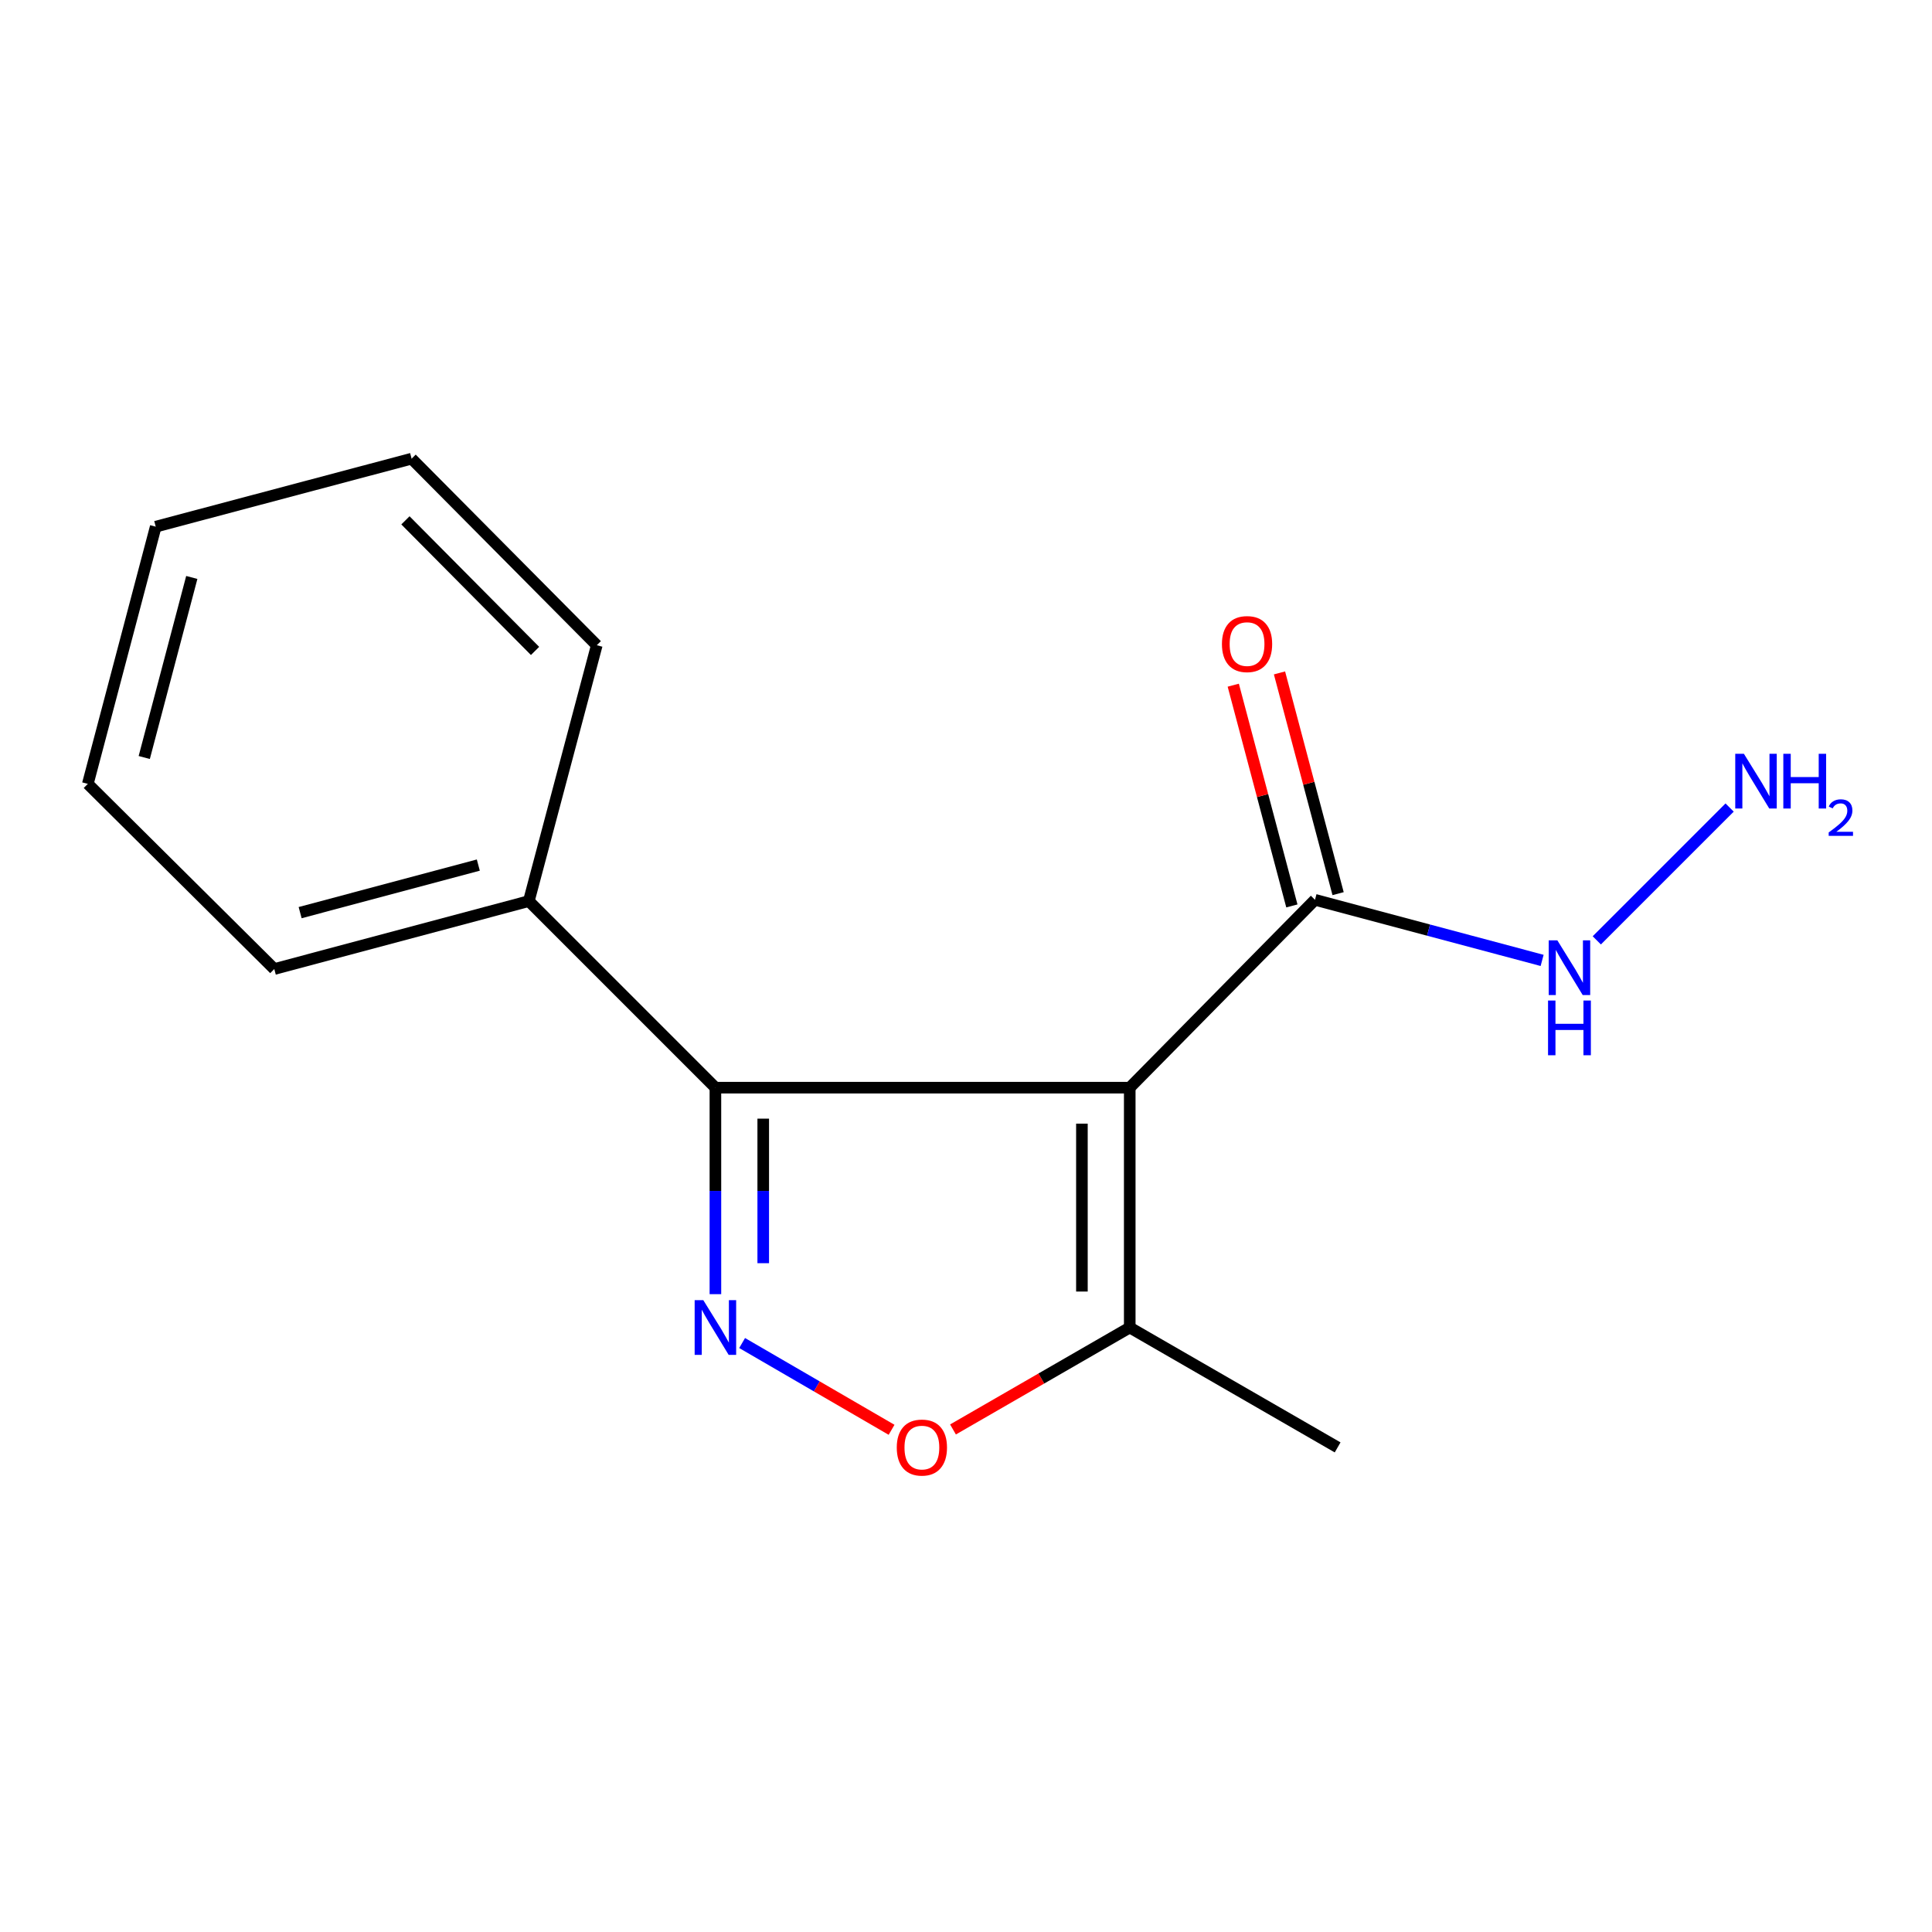 <?xml version='1.0' encoding='iso-8859-1'?>
<svg version='1.1' baseProfile='full'
              xmlns='http://www.w3.org/2000/svg'
                      xmlns:rdkit='http://www.rdkit.org/xml'
                      xmlns:xlink='http://www.w3.org/1999/xlink'
                  xml:space='preserve'
width='1000px' height='1000px' viewBox='0 0 1000 1000'>
<!-- END OF HEADER -->
<rect style='opacity:1.0;fill:#FFFFFF;stroke:none' width='1000' height='1000' x='0' y='0'> </rect>
<path class='bond-1' d='M 584.752,562.977 L 370.293,562.977' style='fill:none;fill-rule:evenodd;stroke:#000000;stroke-width:6px;stroke-linecap:butt;stroke-linejoin:miter;stroke-opacity:1' />
<path class='bond-3' d='M 584.752,562.977 L 584.752,687.122' style='fill:none;fill-rule:evenodd;stroke:#000000;stroke-width:6px;stroke-linecap:butt;stroke-linejoin:miter;stroke-opacity:1' />
<path class='bond-3' d='M 559.997,581.598 L 559.997,668.5' style='fill:none;fill-rule:evenodd;stroke:#000000;stroke-width:6px;stroke-linecap:butt;stroke-linejoin:miter;stroke-opacity:1' />
<path class='bond-4' d='M 584.752,562.977 L 680.636,465.731' style='fill:none;fill-rule:evenodd;stroke:#000000;stroke-width:6px;stroke-linecap:butt;stroke-linejoin:miter;stroke-opacity:1' />
<path class='bond-0' d='M 370.293,669.858 L 370.293,616.417' style='fill:none;fill-rule:evenodd;stroke:#0000FF;stroke-width:6px;stroke-linecap:butt;stroke-linejoin:miter;stroke-opacity:1' />
<path class='bond-0' d='M 370.293,616.417 L 370.293,562.977' style='fill:none;fill-rule:evenodd;stroke:#000000;stroke-width:6px;stroke-linecap:butt;stroke-linejoin:miter;stroke-opacity:1' />
<path class='bond-0' d='M 395.048,653.826 L 395.048,616.417' style='fill:none;fill-rule:evenodd;stroke:#0000FF;stroke-width:6px;stroke-linecap:butt;stroke-linejoin:miter;stroke-opacity:1' />
<path class='bond-0' d='M 395.048,616.417 L 395.048,579.009' style='fill:none;fill-rule:evenodd;stroke:#000000;stroke-width:6px;stroke-linecap:butt;stroke-linejoin:miter;stroke-opacity:1' />
<path class='bond-15' d='M 384.122,695.152 L 422.799,717.608' style='fill:none;fill-rule:evenodd;stroke:#0000FF;stroke-width:6px;stroke-linecap:butt;stroke-linejoin:miter;stroke-opacity:1' />
<path class='bond-15' d='M 422.799,717.608 L 461.475,740.064' style='fill:none;fill-rule:evenodd;stroke:#FF0000;stroke-width:6px;stroke-linecap:butt;stroke-linejoin:miter;stroke-opacity:1' />
<path class='bond-5' d='M 370.293,562.977 L 273.722,466.405' style='fill:none;fill-rule:evenodd;stroke:#000000;stroke-width:6px;stroke-linecap:butt;stroke-linejoin:miter;stroke-opacity:1' />
<path class='bond-2' d='M 493.27,739.885 L 539.011,713.504' style='fill:none;fill-rule:evenodd;stroke:#FF0000;stroke-width:6px;stroke-linecap:butt;stroke-linejoin:miter;stroke-opacity:1' />
<path class='bond-2' d='M 539.011,713.504 L 584.752,687.122' style='fill:none;fill-rule:evenodd;stroke:#000000;stroke-width:6px;stroke-linecap:butt;stroke-linejoin:miter;stroke-opacity:1' />
<path class='bond-9' d='M 584.752,687.122 L 692.353,749.174' style='fill:none;fill-rule:evenodd;stroke:#000000;stroke-width:6px;stroke-linecap:butt;stroke-linejoin:miter;stroke-opacity:1' />
<path class='bond-6' d='M 692.599,462.555 L 677.43,405.429' style='fill:none;fill-rule:evenodd;stroke:#000000;stroke-width:6px;stroke-linecap:butt;stroke-linejoin:miter;stroke-opacity:1' />
<path class='bond-6' d='M 677.43,405.429 L 662.262,348.302' style='fill:none;fill-rule:evenodd;stroke:#FF0000;stroke-width:6px;stroke-linecap:butt;stroke-linejoin:miter;stroke-opacity:1' />
<path class='bond-6' d='M 668.673,468.908 L 653.505,411.781' style='fill:none;fill-rule:evenodd;stroke:#000000;stroke-width:6px;stroke-linecap:butt;stroke-linejoin:miter;stroke-opacity:1' />
<path class='bond-6' d='M 653.505,411.781 L 638.336,354.655' style='fill:none;fill-rule:evenodd;stroke:#FF0000;stroke-width:6px;stroke-linecap:butt;stroke-linejoin:miter;stroke-opacity:1' />
<path class='bond-7' d='M 680.636,465.731 L 739.417,481.419' style='fill:none;fill-rule:evenodd;stroke:#000000;stroke-width:6px;stroke-linecap:butt;stroke-linejoin:miter;stroke-opacity:1' />
<path class='bond-7' d='M 739.417,481.419 L 798.197,497.107' style='fill:none;fill-rule:evenodd;stroke:#0000FF;stroke-width:6px;stroke-linecap:butt;stroke-linejoin:miter;stroke-opacity:1' />
<path class='bond-10' d='M 273.722,466.405 L 141.971,501.571' style='fill:none;fill-rule:evenodd;stroke:#000000;stroke-width:6px;stroke-linecap:butt;stroke-linejoin:miter;stroke-opacity:1' />
<path class='bond-10' d='M 247.575,447.763 L 155.35,472.378' style='fill:none;fill-rule:evenodd;stroke:#000000;stroke-width:6px;stroke-linecap:butt;stroke-linejoin:miter;stroke-opacity:1' />
<path class='bond-11' d='M 273.722,466.405 L 308.887,333.967' style='fill:none;fill-rule:evenodd;stroke:#000000;stroke-width:6px;stroke-linecap:butt;stroke-linejoin:miter;stroke-opacity:1' />
<path class='bond-8' d='M 826.499,486.729 L 895.25,417.979' style='fill:none;fill-rule:evenodd;stroke:#0000FF;stroke-width:6px;stroke-linecap:butt;stroke-linejoin:miter;stroke-opacity:1' />
<path class='bond-13' d='M 141.971,501.571 L 45.455,405.728' style='fill:none;fill-rule:evenodd;stroke:#000000;stroke-width:6px;stroke-linecap:butt;stroke-linejoin:miter;stroke-opacity:1' />
<path class='bond-12' d='M 308.887,333.967 L 213.045,237.409' style='fill:none;fill-rule:evenodd;stroke:#000000;stroke-width:6px;stroke-linecap:butt;stroke-linejoin:miter;stroke-opacity:1' />
<path class='bond-12' d='M 276.942,336.922 L 209.852,269.332' style='fill:none;fill-rule:evenodd;stroke:#000000;stroke-width:6px;stroke-linecap:butt;stroke-linejoin:miter;stroke-opacity:1' />
<path class='bond-16' d='M 213.045,237.409 L 80.606,272.602' style='fill:none;fill-rule:evenodd;stroke:#000000;stroke-width:6px;stroke-linecap:butt;stroke-linejoin:miter;stroke-opacity:1' />
<path class='bond-14' d='M 45.455,405.728 L 80.606,272.602' style='fill:none;fill-rule:evenodd;stroke:#000000;stroke-width:6px;stroke-linecap:butt;stroke-linejoin:miter;stroke-opacity:1' />
<path class='bond-14' d='M 74.662,392.079 L 99.268,298.891' style='fill:none;fill-rule:evenodd;stroke:#000000;stroke-width:6px;stroke-linecap:butt;stroke-linejoin:miter;stroke-opacity:1' />
<path  class='atom-1' d='M 364.033 672.962
L 373.313 687.962
Q 374.233 689.442, 375.713 692.122
Q 377.193 694.802, 377.273 694.962
L 377.273 672.962
L 381.033 672.962
L 381.033 701.282
L 377.153 701.282
L 367.193 684.882
Q 366.033 682.962, 364.793 680.762
Q 363.593 678.562, 363.233 677.882
L 363.233 701.282
L 359.553 701.282
L 359.553 672.962
L 364.033 672.962
' fill='#0000FF'/>
<path  class='atom-3' d='M 464.165 749.254
Q 464.165 742.454, 467.525 738.654
Q 470.885 734.854, 477.165 734.854
Q 483.445 734.854, 486.805 738.654
Q 490.165 742.454, 490.165 749.254
Q 490.165 756.134, 486.765 760.054
Q 483.365 763.934, 477.165 763.934
Q 470.925 763.934, 467.525 760.054
Q 464.165 756.174, 464.165 749.254
M 477.165 760.734
Q 481.485 760.734, 483.805 757.854
Q 486.165 754.934, 486.165 749.254
Q 486.165 743.694, 483.805 740.894
Q 481.485 738.054, 477.165 738.054
Q 472.845 738.054, 470.485 740.854
Q 468.165 743.654, 468.165 749.254
Q 468.165 754.974, 470.485 757.854
Q 472.845 760.734, 477.165 760.734
' fill='#FF0000'/>
<path  class='atom-7' d='M 632.47 333.373
Q 632.47 326.573, 635.83 322.773
Q 639.19 318.973, 645.47 318.973
Q 651.75 318.973, 655.11 322.773
Q 658.47 326.573, 658.47 333.373
Q 658.47 340.253, 655.07 344.173
Q 651.67 348.053, 645.47 348.053
Q 639.23 348.053, 635.83 344.173
Q 632.47 340.293, 632.47 333.373
M 645.47 344.853
Q 649.79 344.853, 652.11 341.973
Q 654.47 339.053, 654.47 333.373
Q 654.47 327.813, 652.11 325.013
Q 649.79 322.173, 645.47 322.173
Q 641.15 322.173, 638.79 324.973
Q 636.47 327.773, 636.47 333.373
Q 636.47 339.093, 638.79 341.973
Q 641.15 344.853, 645.47 344.853
' fill='#FF0000'/>
<path  class='atom-8' d='M 806.085 486.723
L 815.365 501.723
Q 816.285 503.203, 817.765 505.883
Q 819.245 508.563, 819.325 508.723
L 819.325 486.723
L 823.085 486.723
L 823.085 515.043
L 819.205 515.043
L 809.245 498.643
Q 808.085 496.723, 806.845 494.523
Q 805.645 492.323, 805.285 491.643
L 805.285 515.043
L 801.605 515.043
L 801.605 486.723
L 806.085 486.723
' fill='#0000FF'/>
<path  class='atom-8' d='M 801.265 517.875
L 805.105 517.875
L 805.105 529.915
L 819.585 529.915
L 819.585 517.875
L 823.425 517.875
L 823.425 546.195
L 819.585 546.195
L 819.585 533.115
L 805.105 533.115
L 805.105 546.195
L 801.265 546.195
L 801.265 517.875
' fill='#0000FF'/>
<path  class='atom-9' d='M 902.643 390.166
L 911.923 405.166
Q 912.843 406.646, 914.323 409.326
Q 915.803 412.006, 915.883 412.166
L 915.883 390.166
L 919.643 390.166
L 919.643 418.486
L 915.763 418.486
L 905.803 402.086
Q 904.643 400.166, 903.403 397.966
Q 902.203 395.766, 901.843 395.086
L 901.843 418.486
L 898.163 418.486
L 898.163 390.166
L 902.643 390.166
' fill='#0000FF'/>
<path  class='atom-9' d='M 923.043 390.166
L 926.883 390.166
L 926.883 402.206
L 941.363 402.206
L 941.363 390.166
L 945.203 390.166
L 945.203 418.486
L 941.363 418.486
L 941.363 405.406
L 926.883 405.406
L 926.883 418.486
L 923.043 418.486
L 923.043 390.166
' fill='#0000FF'/>
<path  class='atom-9' d='M 946.576 417.492
Q 947.262 415.723, 948.899 414.746
Q 950.536 413.743, 952.806 413.743
Q 955.631 413.743, 957.215 415.274
Q 958.799 416.806, 958.799 419.525
Q 958.799 422.297, 956.74 424.884
Q 954.707 427.471, 950.483 430.534
L 959.116 430.534
L 959.116 432.646
L 946.523 432.646
L 946.523 430.877
Q 950.008 428.395, 952.067 426.547
Q 954.153 424.699, 955.156 423.036
Q 956.159 421.373, 956.159 419.657
Q 956.159 417.862, 955.261 416.858
Q 954.364 415.855, 952.806 415.855
Q 951.301 415.855, 950.298 416.462
Q 949.295 417.07, 948.582 418.416
L 946.576 417.492
' fill='#0000FF'/>
</svg>
